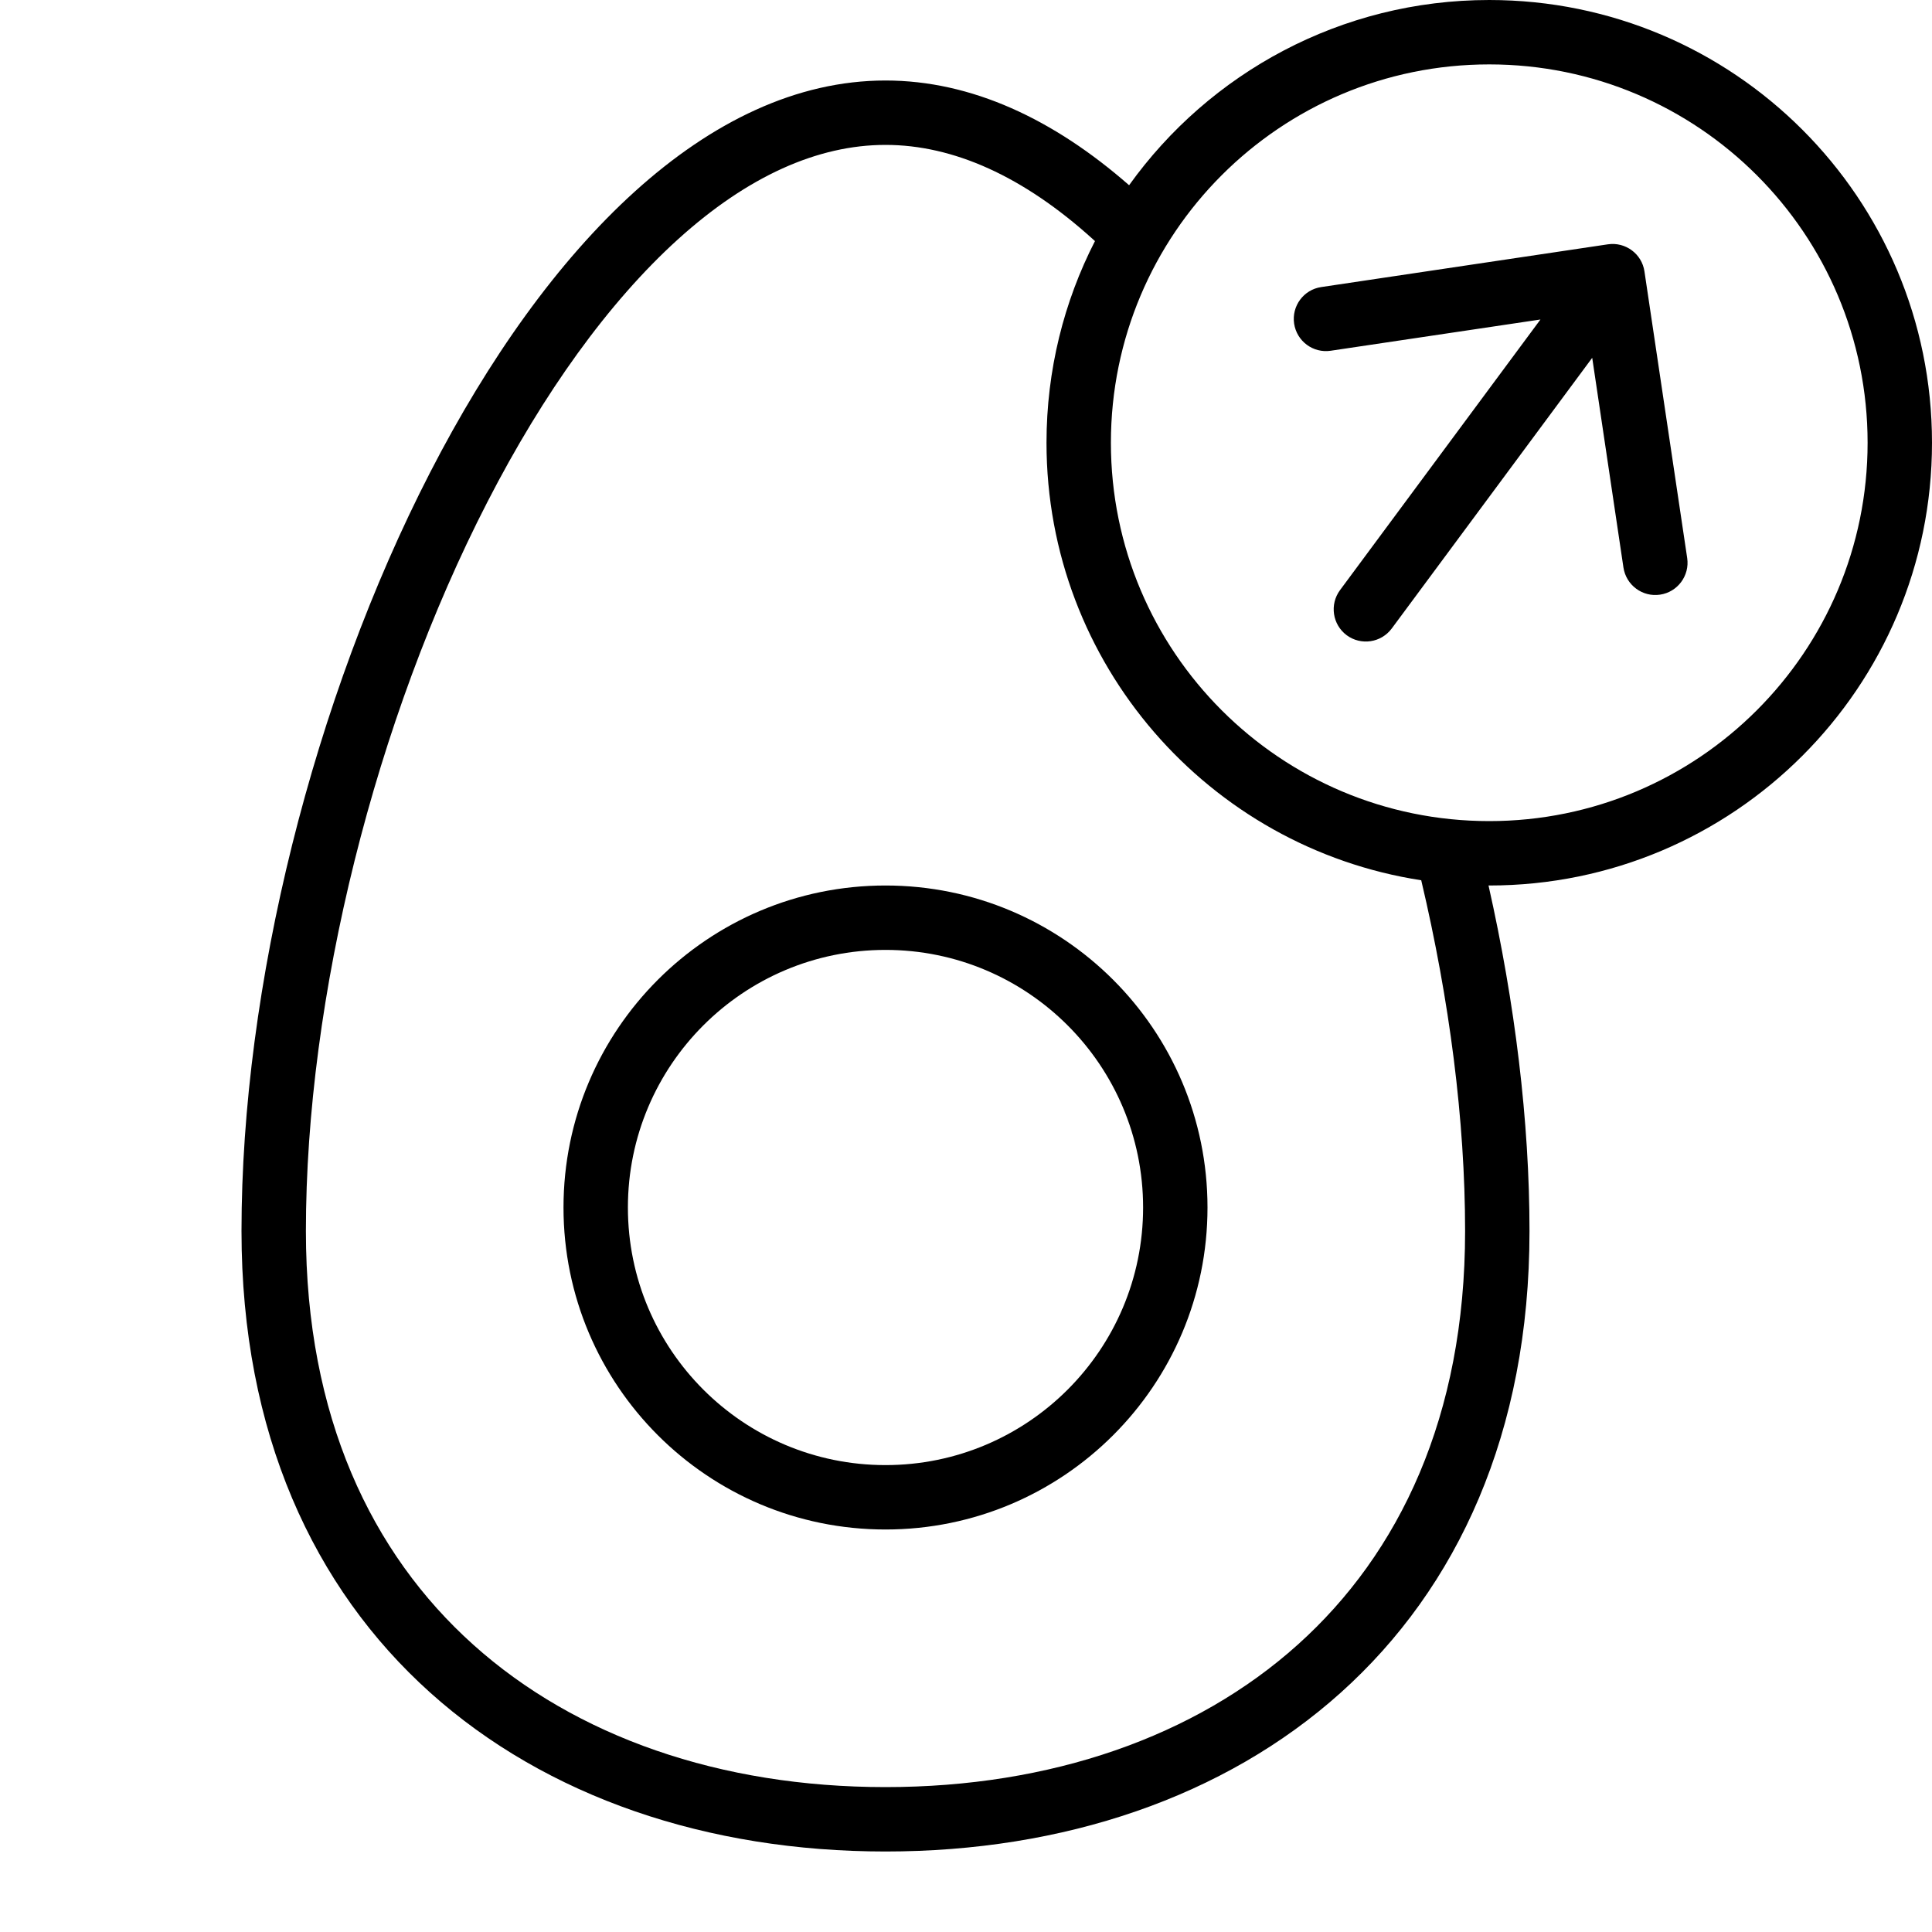 <svg xmlns="http://www.w3.org/2000/svg" fill="none" viewBox="0 0 24 24" height="24" width="24">
<path fill="black" d="M18.5 10.2C21.096 10.2 23.2 8.096 23.2 5.5C23.2 2.904 21.096 0.8 18.5 0.8C15.904 0.8 13.8 2.904 13.8 5.5C13.8 8.096 15.904 10.2 18.5 10.2ZM18.5 11C21.538 11 24 8.538 24 5.5C24 2.462 21.538 0 18.5 0C16.656 0 15.024 0.908 14.026 2.301C13.092 1.483 12.071 1 11 1C6.582 1 3 9.218 3 15.293C3 20.304 6.582 23 11 23C15.418 23 19 20.304 19 15.293C19 13.931 18.82 12.461 18.491 11L18.5 11ZM13.577 2.972L13.602 2.995L13.602 2.995C13.217 3.746 13 4.598 13 5.5C13 8.25 15.018 10.529 17.655 10.935C18.006 12.419 18.2 13.918 18.2 15.293C18.2 17.595 17.384 19.297 16.122 20.43C14.848 21.575 13.051 22.2 11 22.2C8.949 22.2 7.152 21.575 5.878 20.43C4.615 19.297 3.8 17.595 3.8 15.293C3.8 12.39 4.662 8.942 6.055 6.235C6.75 4.883 7.559 3.754 8.423 2.972C9.286 2.191 10.156 1.8 11 1.8C11.844 1.8 12.714 2.191 13.577 2.972ZM14.2 15C14.2 16.767 12.767 18.2 11 18.2C9.233 18.2 7.8 16.767 7.8 15C7.8 13.233 9.233 11.8 11 11.8C12.767 11.8 14.2 13.233 14.2 15ZM15 15C15 17.209 13.209 19 11 19C8.791 19 7 17.209 7 15C7 12.791 8.791 11 11 11C13.209 11 15 12.791 15 15ZM20.428 3.372C20.396 3.153 20.192 3.003 19.974 3.035L16.413 3.566C16.194 3.598 16.044 3.802 16.076 4.02C16.109 4.239 16.312 4.39 16.531 4.357L19.136 3.969L16.646 7.331C16.515 7.509 16.552 7.759 16.729 7.891C16.907 8.022 17.157 7.985 17.289 7.807L19.779 4.445L20.167 7.05C20.2 7.269 20.404 7.42 20.622 7.387C20.84 7.355 20.991 7.151 20.959 6.933L20.428 3.372Z" clip-rule="evenodd" fill-rule="evenodd"></path>
</svg>
